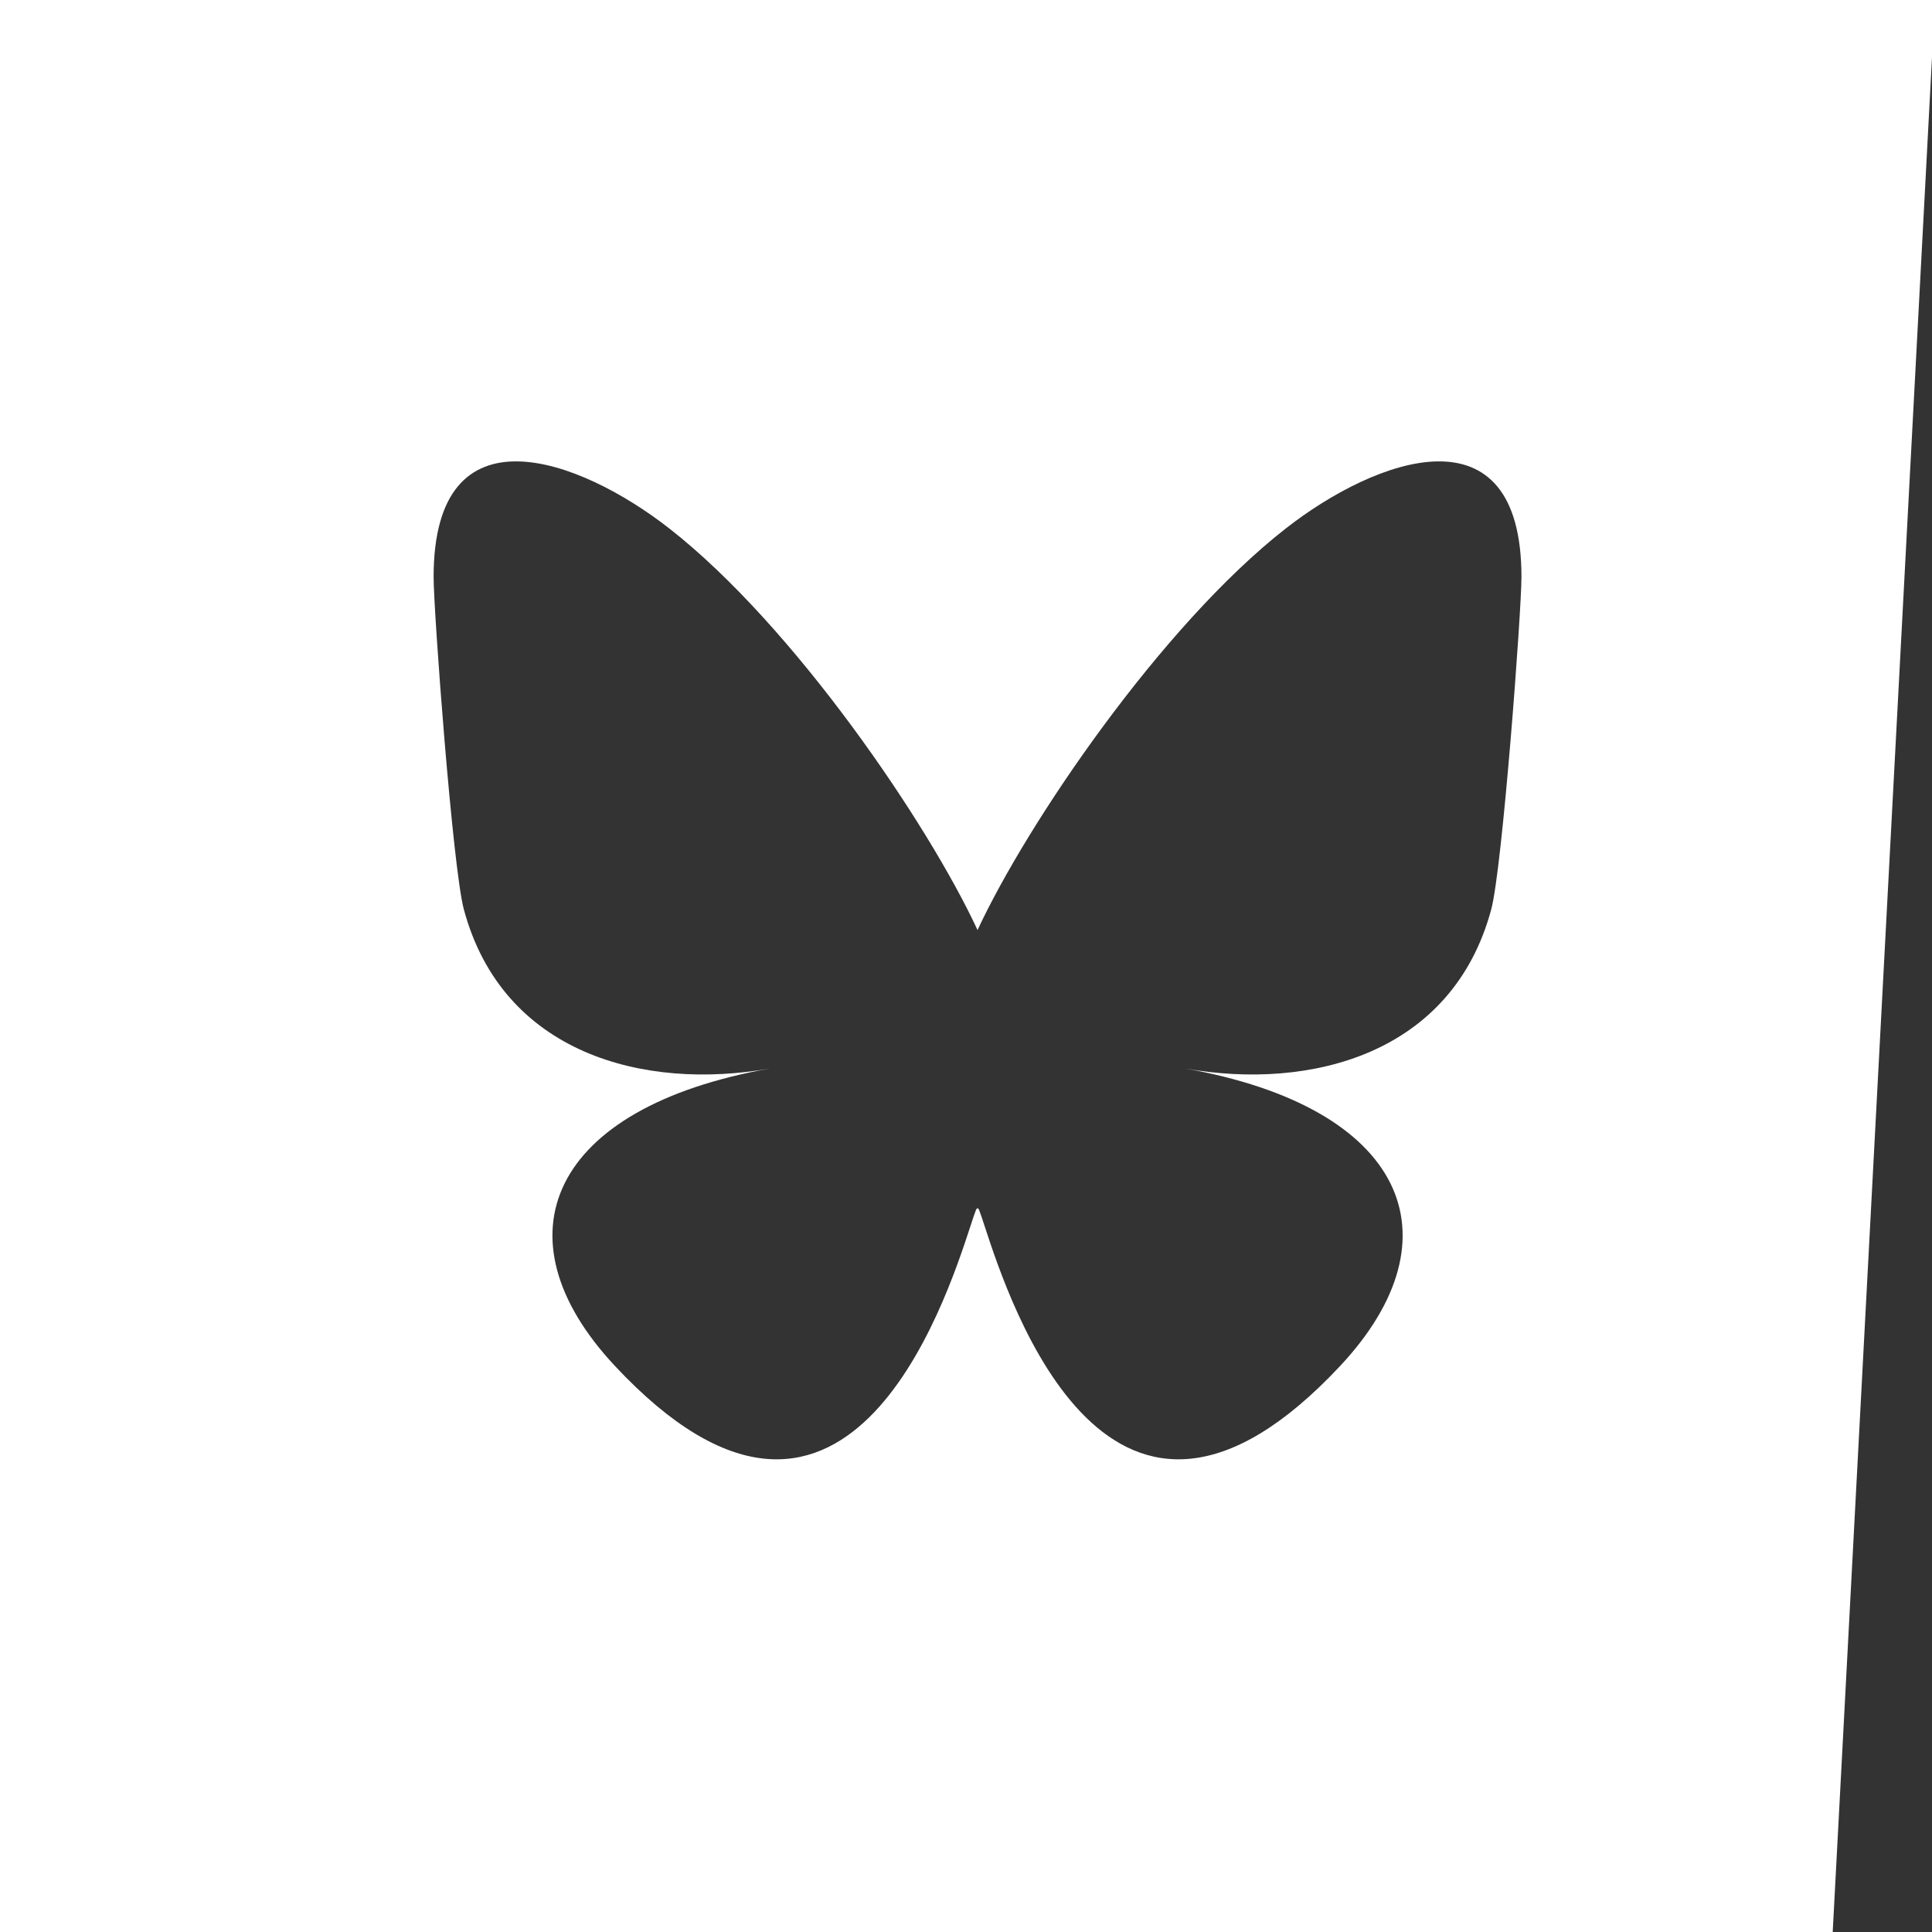 <?xml version="1.0" encoding="UTF-8" standalone="no"?>
<!-- Created with Inkscape (http://www.inkscape.org/) -->

<svg
   width="250mm"
   height="250mm"
   viewBox="0 0 250 250"
   version="1.1"
   id="svg8"
   sodipodi:docname="icon-bluesky-white.svg"
   inkscape:version="1.1 (c4e8f9e, 2021-05-24)"
   xmlns:inkscape="http://www.inkscape.org/namespaces/inkscape"
   xmlns:sodipodi="http://sodipodi.sourceforge.net/DTD/sodipodi-0.dtd"
   xmlns="http://www.w3.org/2000/svg"
   xmlns:svg="http://www.w3.org/2000/svg"
   xmlns:rdf="http://www.w3.org/1999/02/22-rdf-syntax-ns#"
   xmlns:cc="http://creativecommons.org/ns#"
   xmlns:dc="http://purl.org/dc/elements/1.1/">
  <rect x="0" y="0" width="250" height="250" fill="#333333" stroke="none"/>
  <defs
     id="defs2" />
  <sodipodi:namedview
     id="base"
     pagecolor="#ffffff"
     bordercolor="#666666"
     borderopacity="1.0"
     inkscape:pageopacity="0.0"
     inkscape:pageshadow="2"
     inkscape:zoom="0.56745597"
     inkscape:cx="381.5274"
     inkscape:cy="448.49294"
     inkscape:document-units="mm"
     inkscape:current-layer="layer1"
     showgrid="false"
     inkscape:pagecheckerboard="true"
     inkscape:window-width="1512"
     inkscape:window-height="871"
     inkscape:window-x="510"
     inkscape:window-y="1478"
     inkscape:window-maximized="0"
     fit-margin-top="0"
     fit-margin-left="0"
     fit-margin-right="0"
     fit-margin-bottom="0" />
  <g
     inkscape:label="Layer 1"
     inkscape:groupmode="layer"
     id="layer1"
     transform="translate(2.157,-25.723)">
    <path
       id="path4581"
       style="fill:#ffffff;fill-opacity:1;stroke:none;stroke-width:1.767;stroke-miterlimit:4;stroke-dasharray:none;stroke-opacity:1"
       d="M 0 0 L 0 944.883 L 894.832 944.883 L 944.881 0 L 0 0 z M 252.828 225.301 C 276.121 225.668 304.905 240.908 326.875 258.094 L 326.879 258.094 C 387.779 305.728 453.284 402.312 477.334 454.145 C 501.386 402.316 566.887 305.728 627.789 258.094 C 671.731 223.722 742.928 197.129 742.928 281.754 C 742.928 298.655 733.629 423.73 728.174 444.035 C 709.213 514.631 640.121 532.636 578.662 521.738 C 686.091 540.788 713.418 603.889 654.398 666.988 C 542.308 786.827 493.292 636.919 480.727 598.508 C 478.424 591.466 477.348 588.172 477.332 590.973 C 477.313 588.171 476.238 591.466 473.936 598.508 C 461.376 636.919 412.36 786.83 300.264 666.988 C 241.243 603.889 268.571 540.784 376.002 521.738 C 314.541 532.636 245.448 514.631 226.49 444.035 C 221.035 423.728 211.734 298.653 211.734 281.754 C 211.734 239.441 229.536 224.934 252.828 225.301 z "
       transform="matrix(0.265,0,0,0.265,-2.157,25.723)" />
  </g>
</svg>

